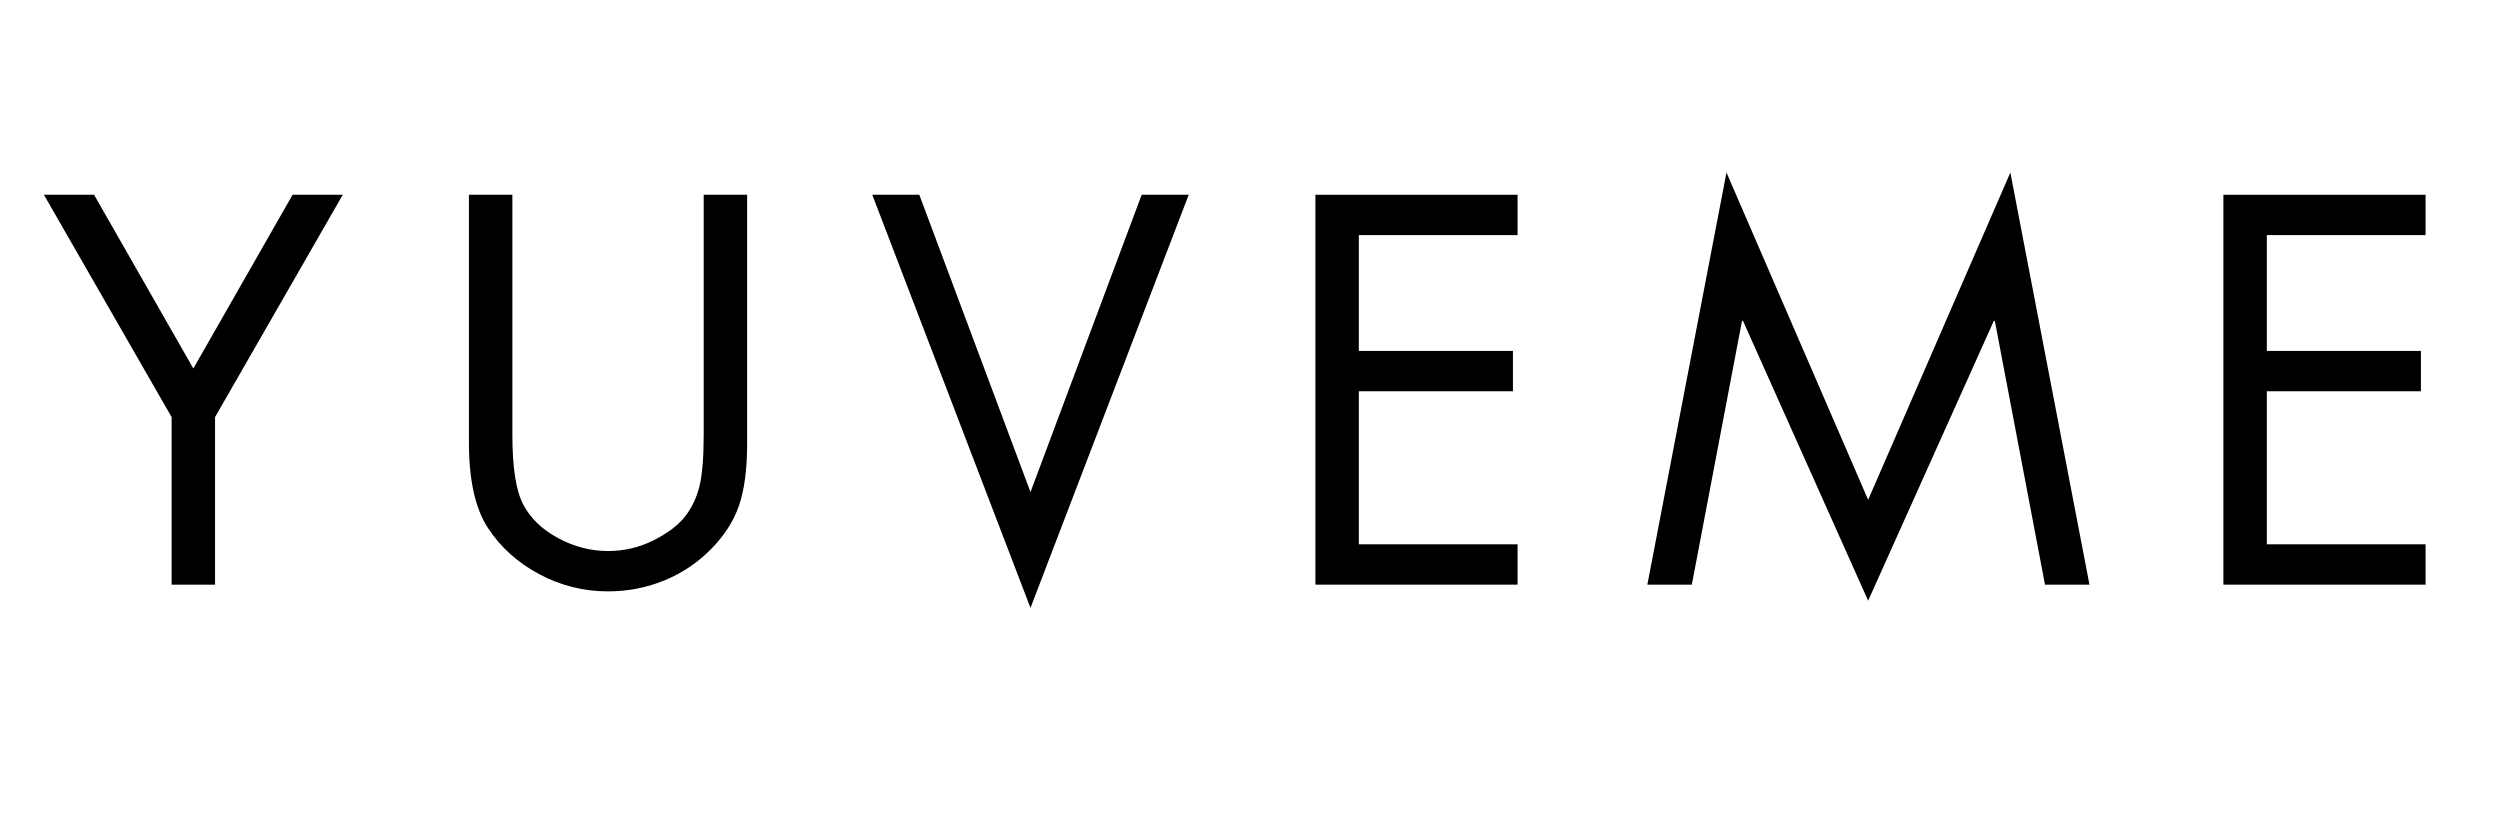 <svg version="1.0" preserveAspectRatio="xMidYMid meet" height="800" viewBox="0 0 1800 600" zoomAndPan="magnify" width="2400" xmlns:xlink="http://www.w3.org/1999/xlink" xmlns="http://www.w3.org/2000/svg"><defs><g></g></defs><g fill-opacity="1" fill="#000000"><g transform="translate(28.627, 420.945)"><g><path d="M 39.094 -280.719 L 110.578 -155.625 L 182.047 -280.719 L 218.172 -280.719 L 126.203 -120.625 L 126.203 0 L 94.938 0 L 94.938 -120.625 L 2.984 -280.719 Z M 39.094 -280.719"></path></g></g></g><g fill-opacity="1" fill="#000000"><g transform="translate(310.085, 420.945)"><g><path d="M 58.828 -280.719 L 58.828 -107.594 C 58.828 -84.258 61.43 -67.629 66.641 -57.703 C 71.848 -47.773 80.223 -39.707 91.766 -33.5 C 103.305 -27.301 115.285 -24.203 127.703 -24.203 C 139.367 -24.203 150.348 -26.805 160.641 -32.016 C 170.941 -37.223 178.508 -42.992 183.344 -49.328 C 188.188 -55.66 191.602 -62.922 193.594 -71.109 C 195.582 -79.297 196.578 -91.707 196.578 -108.344 L 196.578 -280.719 L 227.844 -280.719 L 227.844 -101.641 C 227.844 -83.273 225.914 -68.441 222.062 -57.141 C 218.219 -45.848 211.457 -35.301 201.781 -25.5 C 192.102 -15.695 180.875 -8.188 168.094 -2.969 C 155.312 2.238 141.848 4.844 127.703 4.844 C 110.078 4.844 93.508 0.688 78 -7.625 C 62.488 -15.945 50.203 -27.055 41.141 -40.953 C 32.078 -54.848 27.547 -75.32 27.547 -102.375 L 27.547 -280.719 Z M 58.828 -280.719"></path></g></g></g><g fill-opacity="1" fill="#000000"><g transform="translate(625.794, 420.945)"><g><path d="M 36.109 -280.719 L 116.156 -66.641 L 196.203 -280.719 L 230.078 -280.719 L 116.156 16.75 L 2.234 -280.719 Z M 39.094 0 Z M 39.094 0"></path></g></g></g><g fill-opacity="1" fill="#000000"><g transform="translate(918.793, 420.945)"><g><path d="M 173.859 -280.719 L 173.859 -251.672 L 59.562 -251.672 L 59.562 -168.281 L 170.516 -168.281 L 170.516 -139.234 L 59.562 -139.234 L 59.562 -29.047 L 173.859 -29.047 L 173.859 0 L 28.297 0 L 28.297 -280.719 Z M 173.859 -280.719"></path></g></g></g><g fill-opacity="1" fill="#000000"><g transform="translate(1178.285, 420.945)"><g><path d="M 64.781 -296.719 L 166.781 -61.062 L 269.172 -296.719 L 326.125 0 L 294.109 0 L 258 -189.875 L 257.25 -189.875 L 166.781 11.547 L 76.688 -189.875 L 75.953 -189.875 L 39.828 0 L 7.812 0 Z M 15.641 -280.719 Z M 15.641 -280.719"></path></g></g></g><g fill-opacity="1" fill="#000000"><g transform="translate(1572.548, 420.945)"><g><path d="M 173.859 -280.719 L 173.859 -251.672 L 59.562 -251.672 L 59.562 -168.281 L 170.516 -168.281 L 170.516 -139.234 L 59.562 -139.234 L 59.562 -29.047 L 173.859 -29.047 L 173.859 0 L 28.297 0 L 28.297 -280.719 Z M 173.859 -280.719"></path></g></g></g></svg>